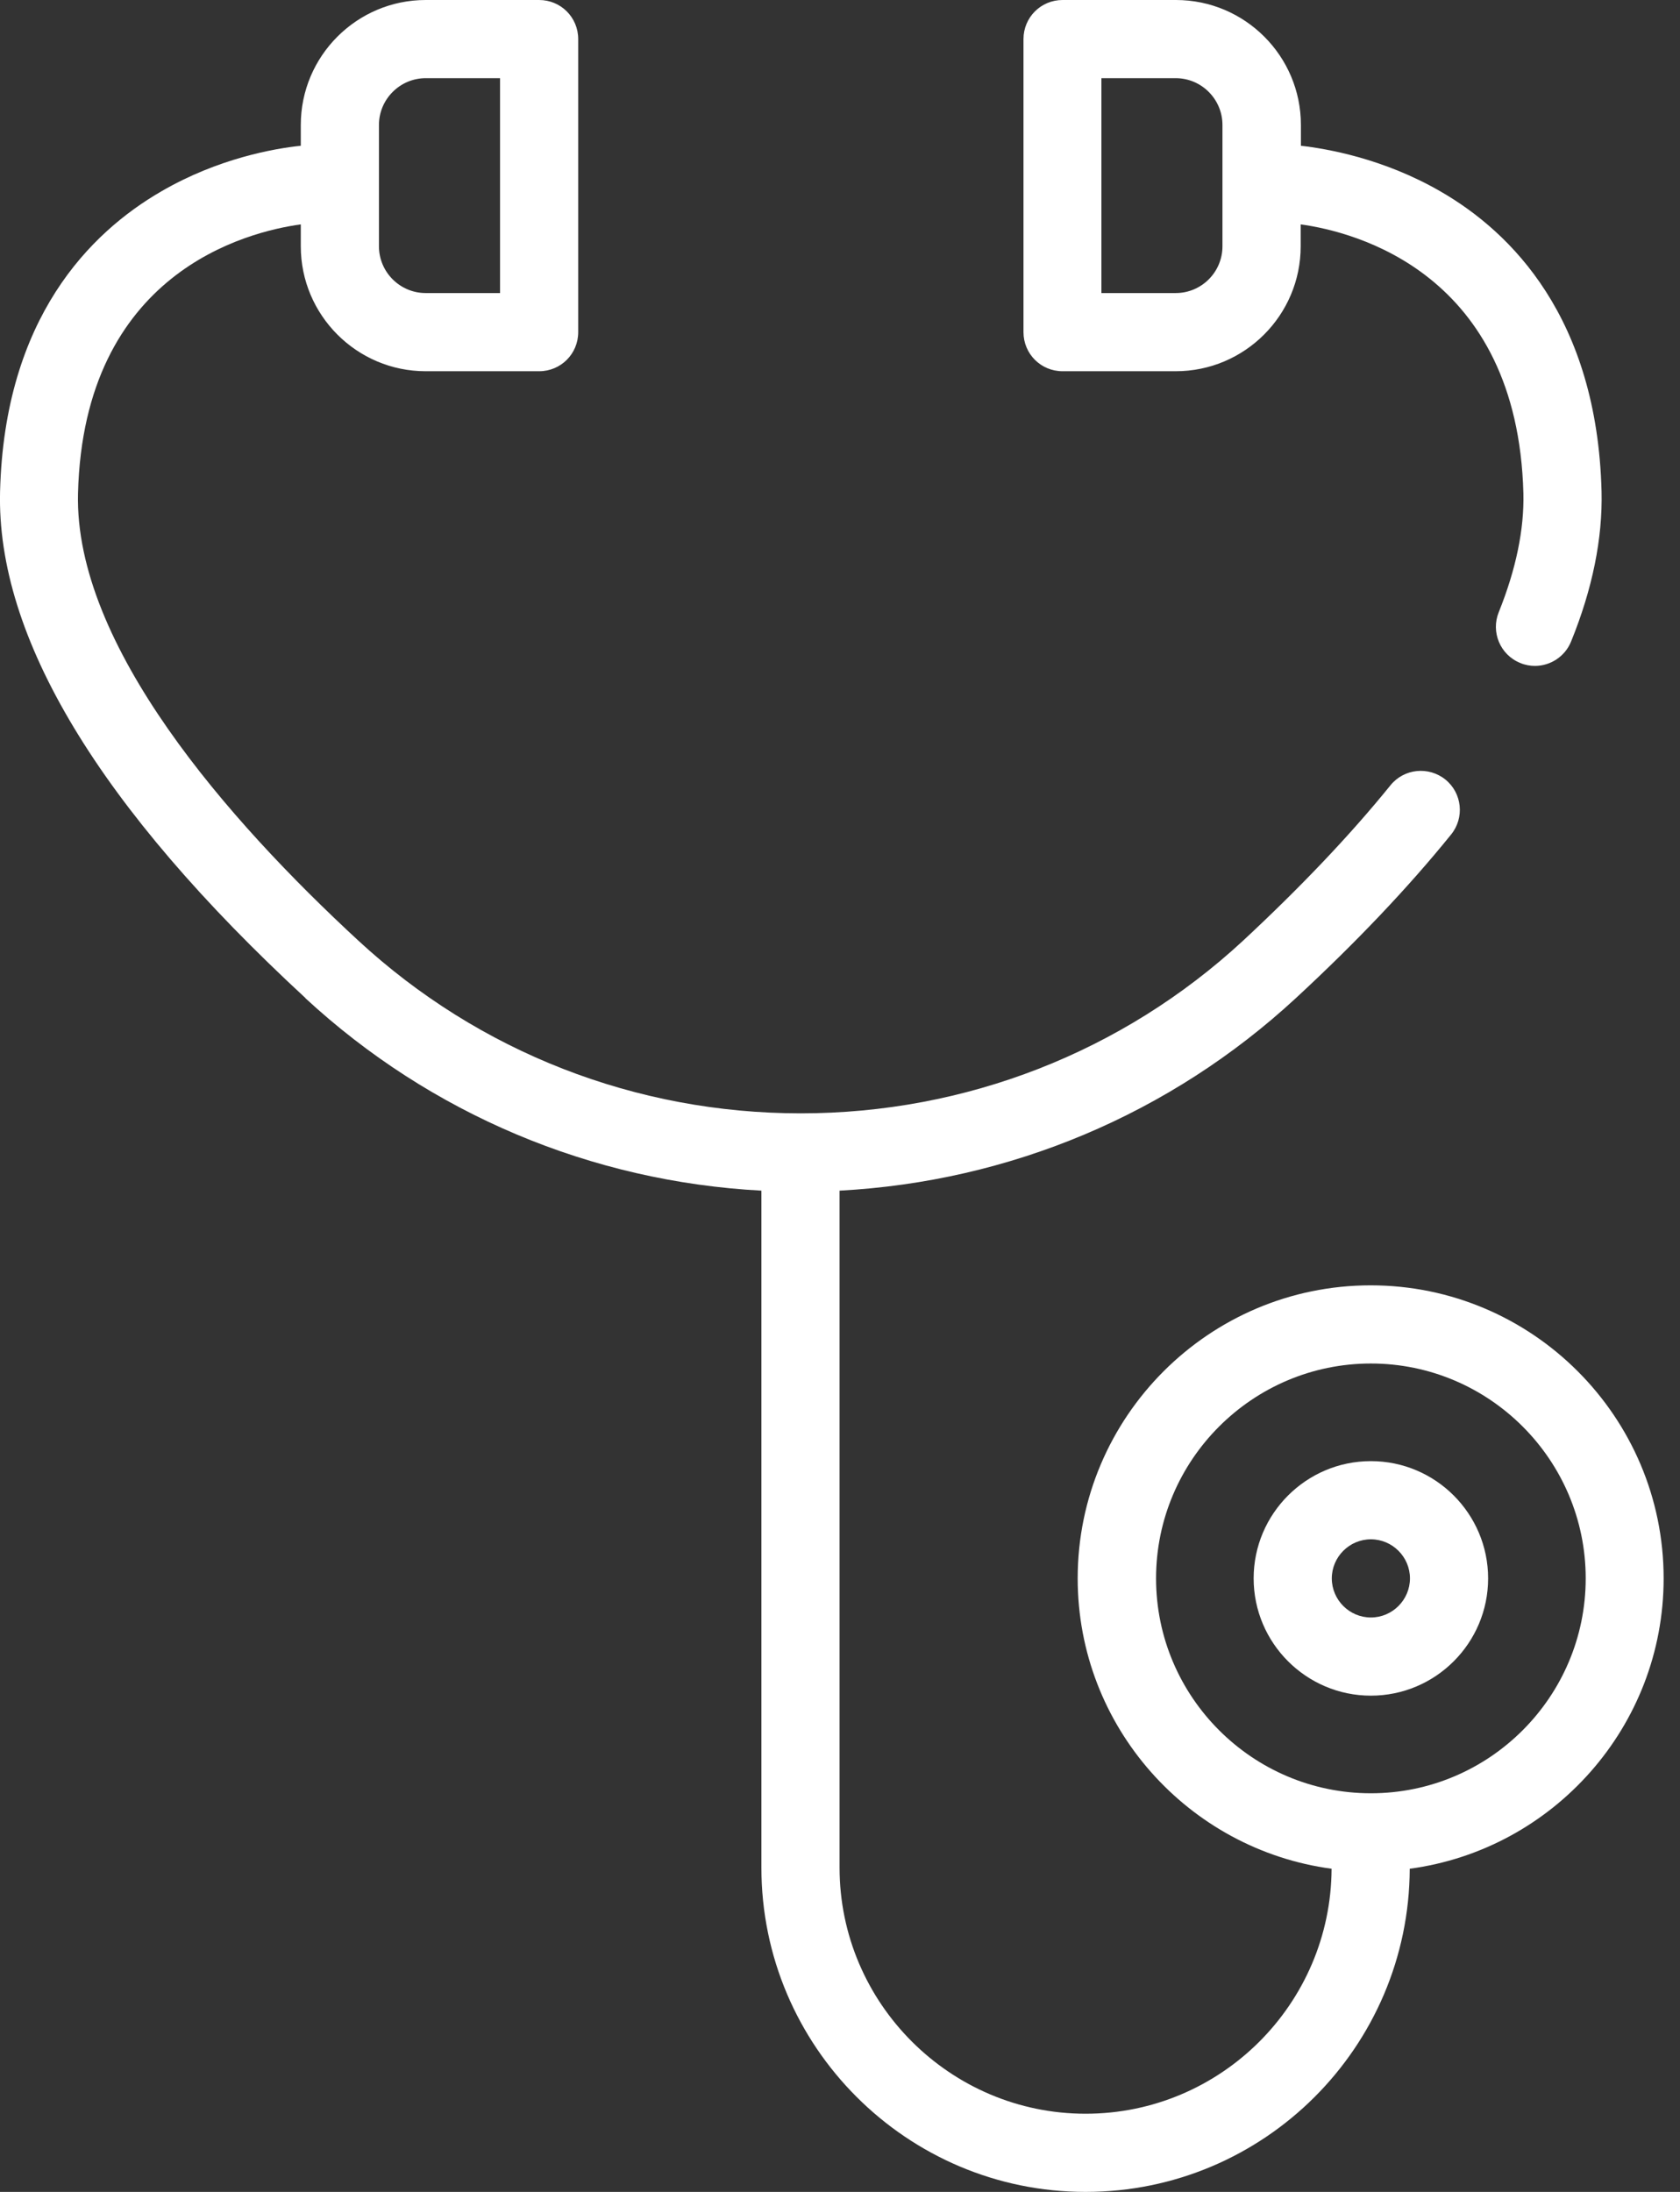 <svg width="23" height="30" viewBox="0 0 23 30" fill="none" xmlns="http://www.w3.org/2000/svg">
    <rect x="0" y="0" width="23" height="30" fill="#333333" stroke="none"/>
    <path d="M15.079 1.07H16.096C16.449 1.07 16.736 1.358 16.736 1.71V3.371C16.736 3.724 16.449 4.011 16.096 4.011H15.079V1.07ZM14.544 5.081H16.096C17.04 5.081 17.807 4.314 17.807 3.371V3.071C18.546 3.173 20.776 3.733 20.856 6.752C20.868 7.246 20.754 7.794 20.519 8.378C20.408 8.65 20.538 8.963 20.813 9.074C20.878 9.102 20.949 9.114 21.014 9.114C21.224 9.114 21.425 8.988 21.509 8.78C21.802 8.06 21.942 7.367 21.926 6.724C21.864 4.348 20.692 3.179 19.721 2.62C18.939 2.168 18.162 2.035 17.81 1.995V1.71C17.81 0.767 17.043 0 16.099 0H14.547C14.25 0 14.012 0.238 14.012 0.535V4.546C14.012 4.843 14.25 5.081 14.547 5.081H14.544Z" fill="white"/>
    <path d="M5.188 1.71C5.188 1.358 5.476 1.07 5.828 1.07H6.846V4.011H5.828C5.476 4.011 5.188 3.724 5.188 3.371V1.71ZM15.827 21.603C15.827 19.982 17.148 18.662 18.768 18.662C20.389 18.662 21.709 19.982 21.709 21.603C21.709 23.224 20.389 24.544 18.768 24.544C17.148 24.544 15.827 23.224 15.827 21.603ZM4.18 13.661C5.896 15.247 8.095 16.172 10.424 16.296V25.562C10.424 28.008 12.416 30 14.862 30C17.308 30 19.291 28.017 19.3 25.577C21.261 25.314 22.776 23.632 22.776 21.603C22.776 19.392 20.977 17.592 18.765 17.592C16.554 17.592 14.754 19.392 14.754 21.603C14.754 23.632 16.269 25.314 18.23 25.577C18.221 27.427 16.715 28.93 14.862 28.93C13.01 28.93 11.494 27.417 11.494 25.562V16.296C13.823 16.172 16.022 15.25 17.741 13.661C18.564 12.9 19.279 12.148 19.866 11.422C20.052 11.193 20.018 10.856 19.789 10.67C19.56 10.485 19.223 10.518 19.037 10.747C18.481 11.434 17.8 12.148 17.018 12.875C15.369 14.4 13.22 15.238 10.962 15.238C8.704 15.238 6.558 14.4 4.907 12.875C3.125 11.23 1.016 8.83 1.068 6.752C1.146 3.73 3.376 3.173 4.118 3.071V3.371C4.118 4.314 4.885 5.081 5.828 5.081H7.381C7.678 5.081 7.916 4.843 7.916 4.546V0.535C7.916 0.238 7.678 0 7.381 0H5.828C4.885 0 4.118 0.767 4.118 1.71V1.995C3.762 2.032 2.989 2.165 2.207 2.62C1.235 3.182 0.063 4.352 0.001 6.724C-0.051 8.715 1.356 11.05 4.183 13.661H4.18Z" fill="white"/>
    <path d="M18.233 21.603C18.233 21.309 18.474 21.068 18.768 21.068C19.062 21.068 19.303 21.309 19.303 21.603C19.303 21.897 19.062 22.138 18.768 22.138C18.474 22.138 18.233 21.897 18.233 21.603ZM20.373 21.603C20.373 20.718 19.653 19.998 18.768 19.998C17.884 19.998 17.163 20.718 17.163 21.603C17.163 22.488 17.884 23.208 18.768 23.208C19.653 23.208 20.373 22.488 20.373 21.603Z" fill="white"/>
</svg>
